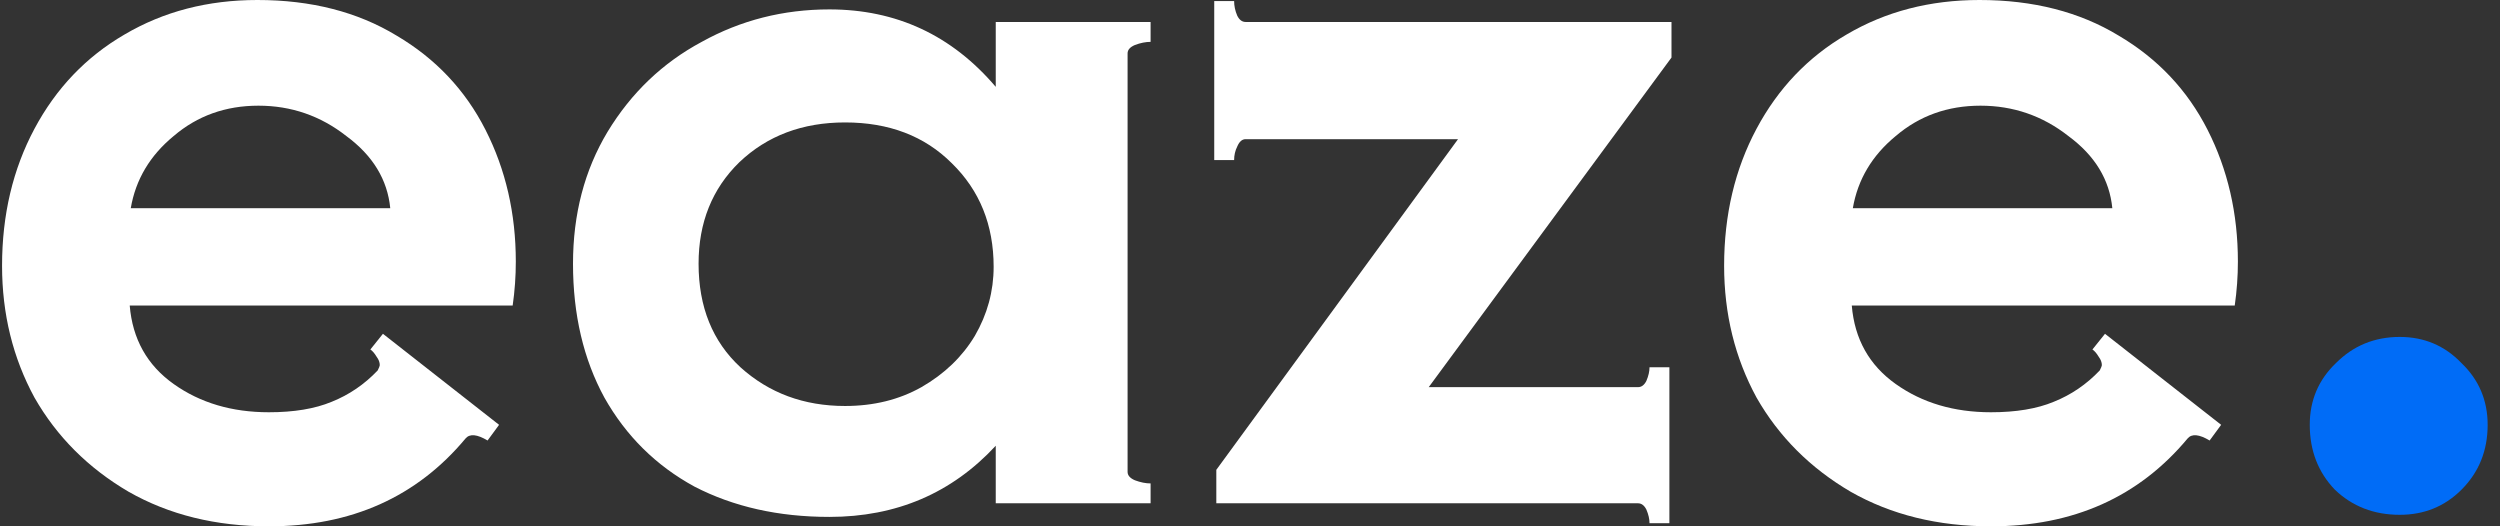 <svg width="114" height="24" viewBox="0 0 114 24" fill="none" xmlns="http://www.w3.org/2000/svg">
<rect x="0" y="0" width="114" height="24" fill="#333333" stroke="none"/>
<path d="M11.736 0C14.185 0 16.3 0.541 18.082 1.622C19.863 2.672 21.215 4.103 22.137 5.917C23.06 7.73 23.521 9.734 23.521 11.928C23.521 12.596 23.474 13.264 23.378 13.932H5.915C6.042 15.459 6.71 16.652 7.919 17.511C9.128 18.37 10.575 18.799 12.261 18.799C13.406 18.799 14.36 18.64 15.124 18.322C15.919 18.004 16.619 17.527 17.223 16.891C17.287 16.763 17.318 16.684 17.318 16.652C17.318 16.525 17.271 16.398 17.175 16.27C17.08 16.111 16.984 16 16.889 15.936L17.462 15.221L22.758 19.372L22.233 20.087C21.756 19.801 21.422 19.769 21.231 19.992C19.004 22.664 16.014 24 12.261 24C9.843 24 7.712 23.475 5.867 22.425C4.022 21.344 2.591 19.913 1.573 18.131C0.587 16.318 0.094 14.314 0.094 12.119C0.094 9.797 0.587 7.714 1.573 5.869C2.559 4.024 3.927 2.592 5.676 1.575C7.458 0.525 9.477 0 11.736 0ZM17.796 9.495C17.668 8.191 17 7.093 15.792 6.203C14.615 5.28 13.279 4.819 11.784 4.819C10.289 4.819 9 5.28 7.919 6.203C6.837 7.093 6.185 8.191 5.963 9.495H17.796Z" fill="white"/>
<path d="M52.467 1.909C52.245 1.909 52.006 1.956 51.752 2.052C51.529 2.147 51.418 2.274 51.418 2.433V21.519C51.418 21.678 51.529 21.805 51.752 21.901C52.006 21.996 52.245 22.044 52.467 22.044V22.95H45.406V20.326C43.402 22.489 40.873 23.571 37.819 23.571C35.497 23.571 33.446 23.109 31.664 22.187C29.915 21.233 28.547 19.881 27.561 18.131C26.607 16.382 26.129 14.346 26.129 12.024C26.129 9.765 26.654 7.761 27.704 6.012C28.785 4.231 30.217 2.863 31.998 1.909C33.779 0.922 35.72 0.429 37.819 0.429C40.873 0.429 43.402 1.606 45.406 3.96V1.002H52.467V1.909ZM38.535 18.513C39.839 18.513 41 18.227 42.018 17.654C43.068 17.05 43.879 16.27 44.452 15.316C45.024 14.33 45.31 13.28 45.31 12.167C45.31 10.258 44.674 8.684 43.402 7.443C42.161 6.203 40.539 5.583 38.535 5.583C36.595 5.583 34.988 6.187 33.716 7.396C32.475 8.604 31.855 10.147 31.855 12.024C31.855 13.996 32.491 15.571 33.764 16.747C35.068 17.924 36.658 18.513 38.535 18.513Z" fill="white"/>
<path d="M76.22 2.624L65.15 17.654H74.693C74.852 17.654 74.979 17.559 75.075 17.368C75.17 17.145 75.218 16.938 75.218 16.747H76.124V23.857H75.218C75.218 23.666 75.17 23.459 75.075 23.237C74.979 23.046 74.852 22.95 74.693 22.95H55.464V21.424L66.486 6.346H56.8C56.641 6.346 56.514 6.457 56.419 6.68C56.323 6.871 56.276 7.078 56.276 7.3H55.369V0.048H56.276C56.276 0.27 56.323 0.493 56.419 0.716C56.514 0.907 56.641 1.002 56.8 1.002H76.22V2.624Z" fill="white"/>
<path d="M90.262 0C92.712 0 94.827 0.541 96.608 1.622C98.389 2.672 99.741 4.103 100.664 5.917C101.586 7.73 102.048 9.734 102.048 11.928C102.048 12.596 102 13.264 101.904 13.932H84.441C84.568 15.459 85.236 16.652 86.445 17.511C87.654 18.37 89.101 18.799 90.787 18.799C91.932 18.799 92.886 18.64 93.65 18.322C94.445 18.004 95.145 17.527 95.749 16.891C95.813 16.763 95.845 16.684 95.845 16.652C95.845 16.525 95.797 16.398 95.702 16.27C95.606 16.111 95.511 16 95.415 15.936L95.988 15.221L101.284 19.372L100.759 20.087C100.282 19.801 99.948 19.769 99.757 19.992C97.531 22.664 94.541 24 90.787 24C88.37 24 86.238 23.475 84.393 22.425C82.549 21.344 81.117 19.913 80.099 18.131C79.113 16.318 78.62 14.314 78.62 12.119C78.62 9.797 79.113 7.714 80.099 5.869C81.085 4.024 82.453 2.592 84.203 1.575C85.984 0.525 88.004 0 90.262 0ZM96.322 9.495C96.195 8.191 95.527 7.093 94.318 6.203C93.141 5.28 91.805 4.819 90.31 4.819C88.815 4.819 87.527 5.28 86.445 6.203C85.364 7.093 84.712 8.191 84.489 9.495H96.322Z" fill="white"/>
<path d="M109.429 23.475C108.252 23.475 107.266 23.093 106.47 22.33C105.707 21.535 105.325 20.549 105.325 19.372C105.325 18.258 105.723 17.32 106.518 16.557C107.313 15.761 108.283 15.364 109.429 15.364C110.542 15.364 111.48 15.761 112.244 16.557C113.039 17.32 113.437 18.258 113.437 19.372C113.437 20.549 113.039 21.535 112.244 22.33C111.48 23.093 110.542 23.475 109.429 23.475Z" fill="#006CF7"/>
</svg>
